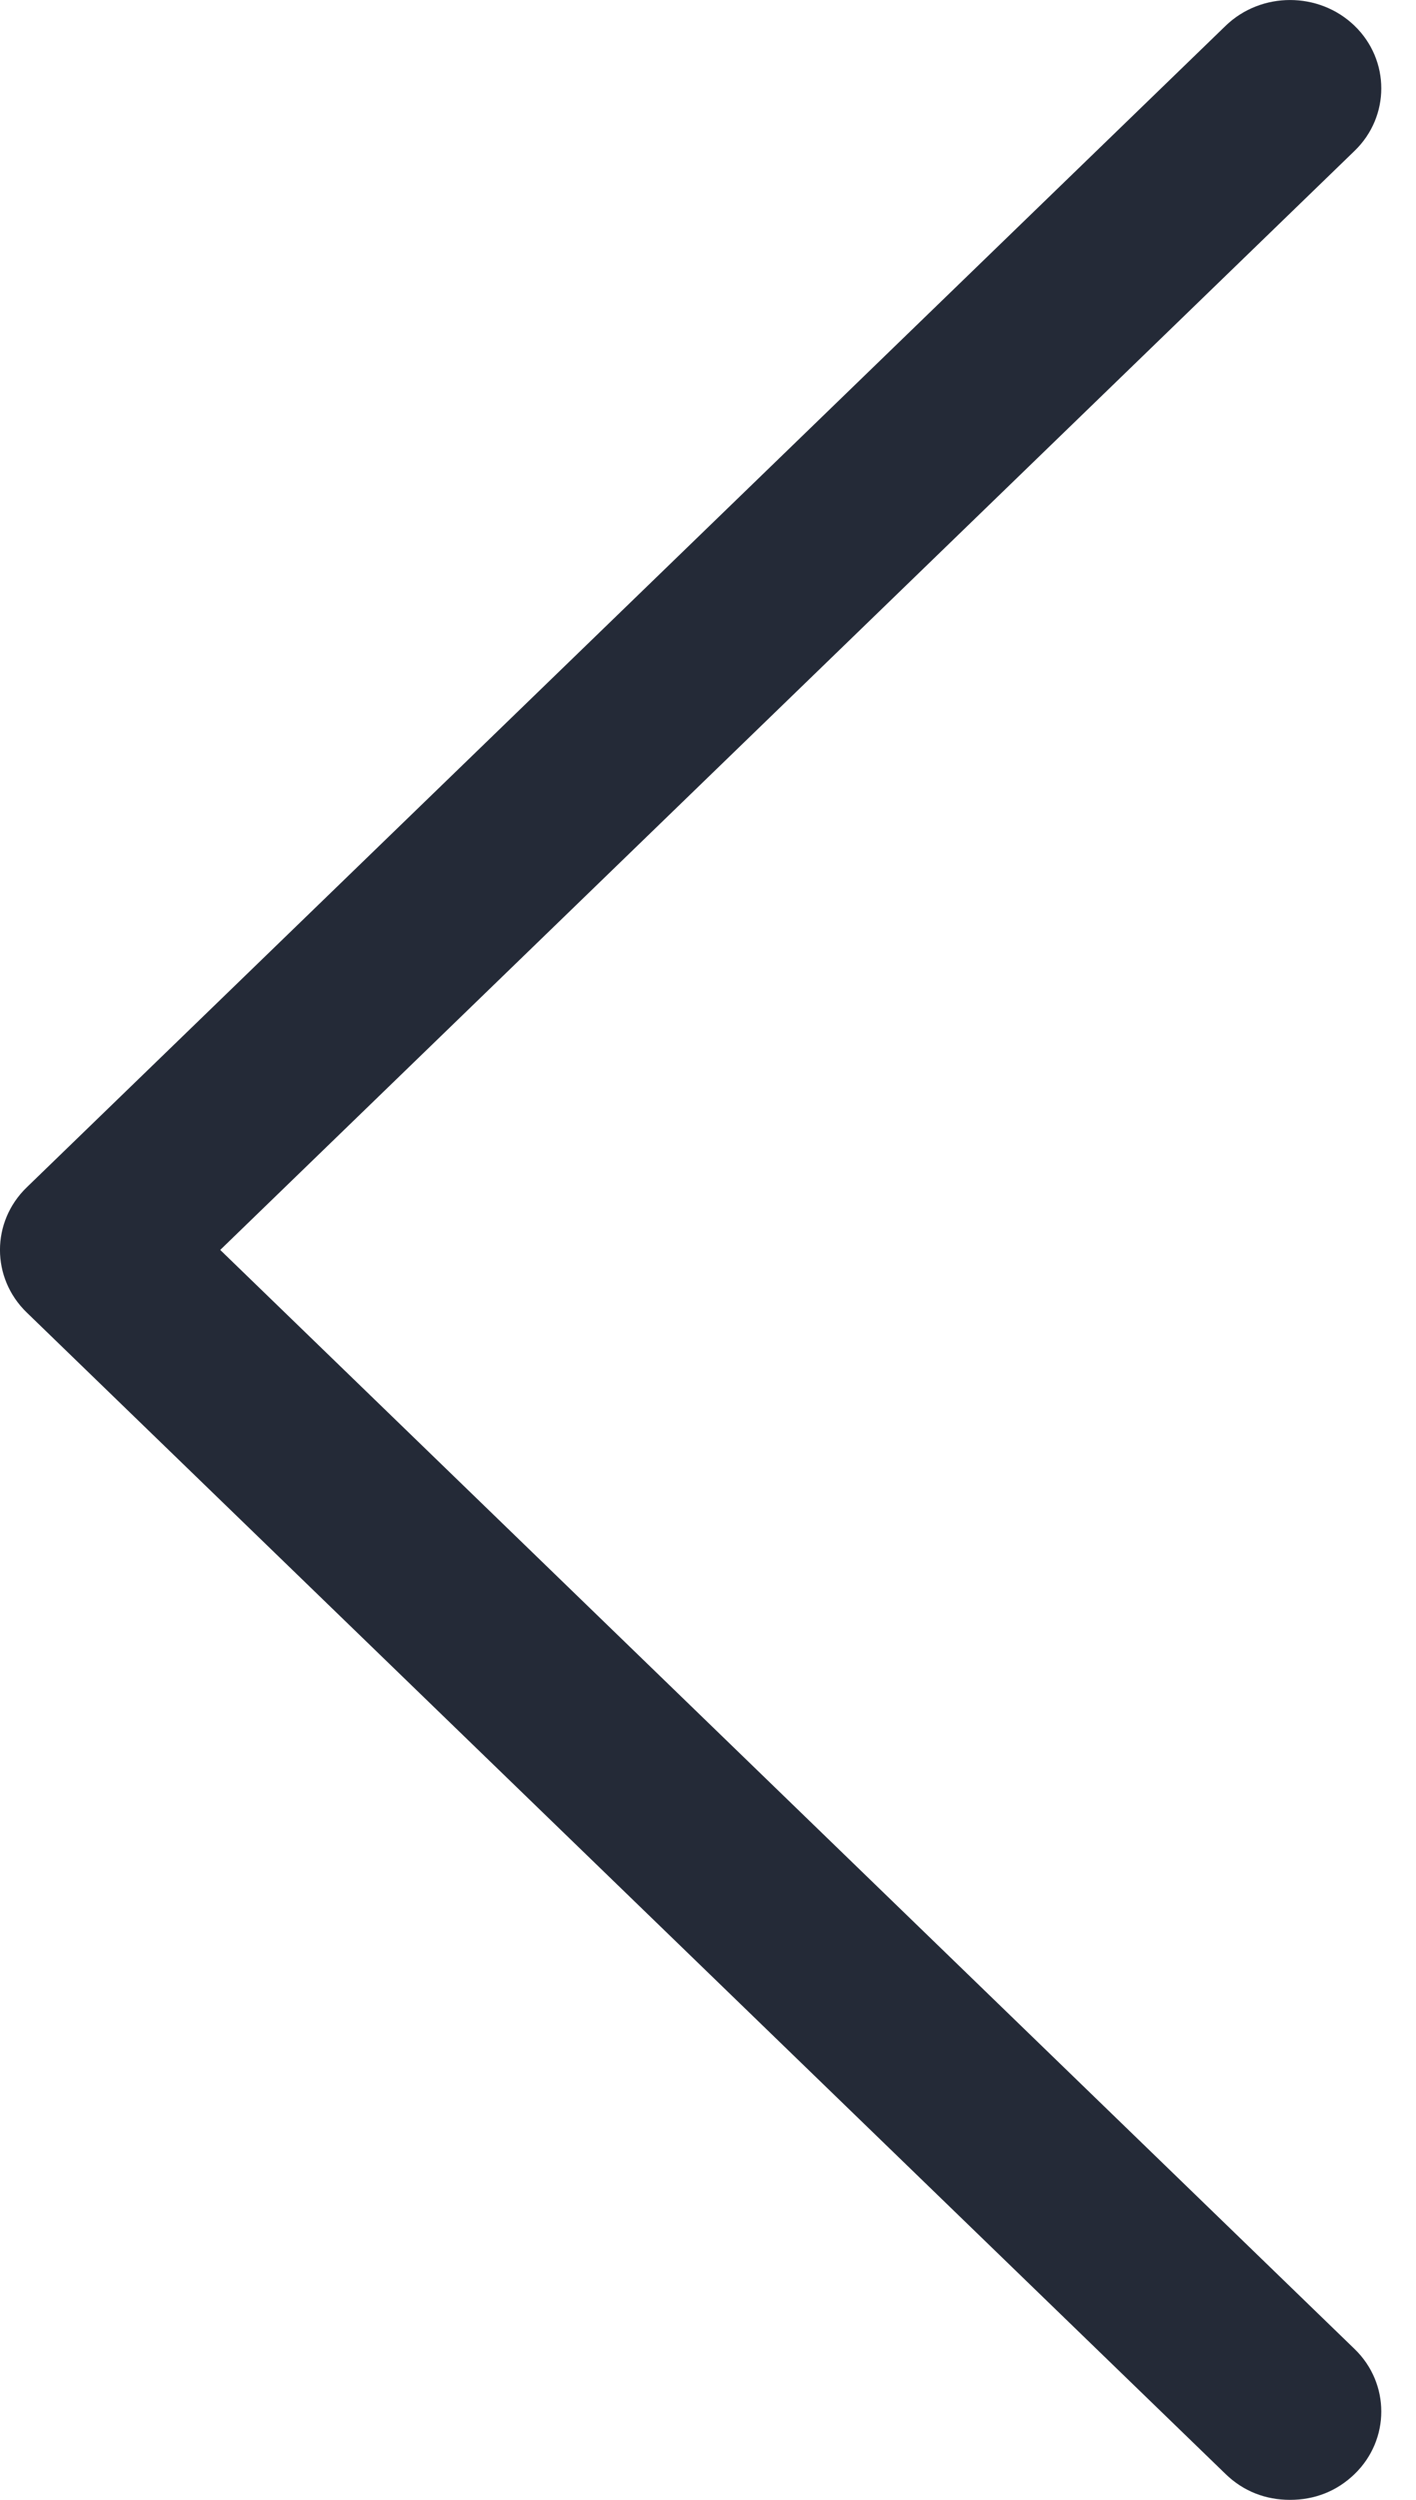 <svg width="17" height="30" viewBox="0 0 17 30" fill="none" xmlns="http://www.w3.org/2000/svg">
<path d="M14.714 29.69C14.927 29.897 15.194 30 15.488 30C15.782 30 16.049 29.897 16.263 29.69C16.69 29.276 16.69 28.603 16.263 28.19L2.644 15L16.263 1.81C16.69 1.397 16.69 0.724 16.263 0.31C15.835 -0.103 15.141 -0.103 14.714 0.31L0.32 14.25C-0.107 14.664 -0.107 15.336 0.32 15.75L14.714 29.69Z" fill="#242A37"/>
</svg>

